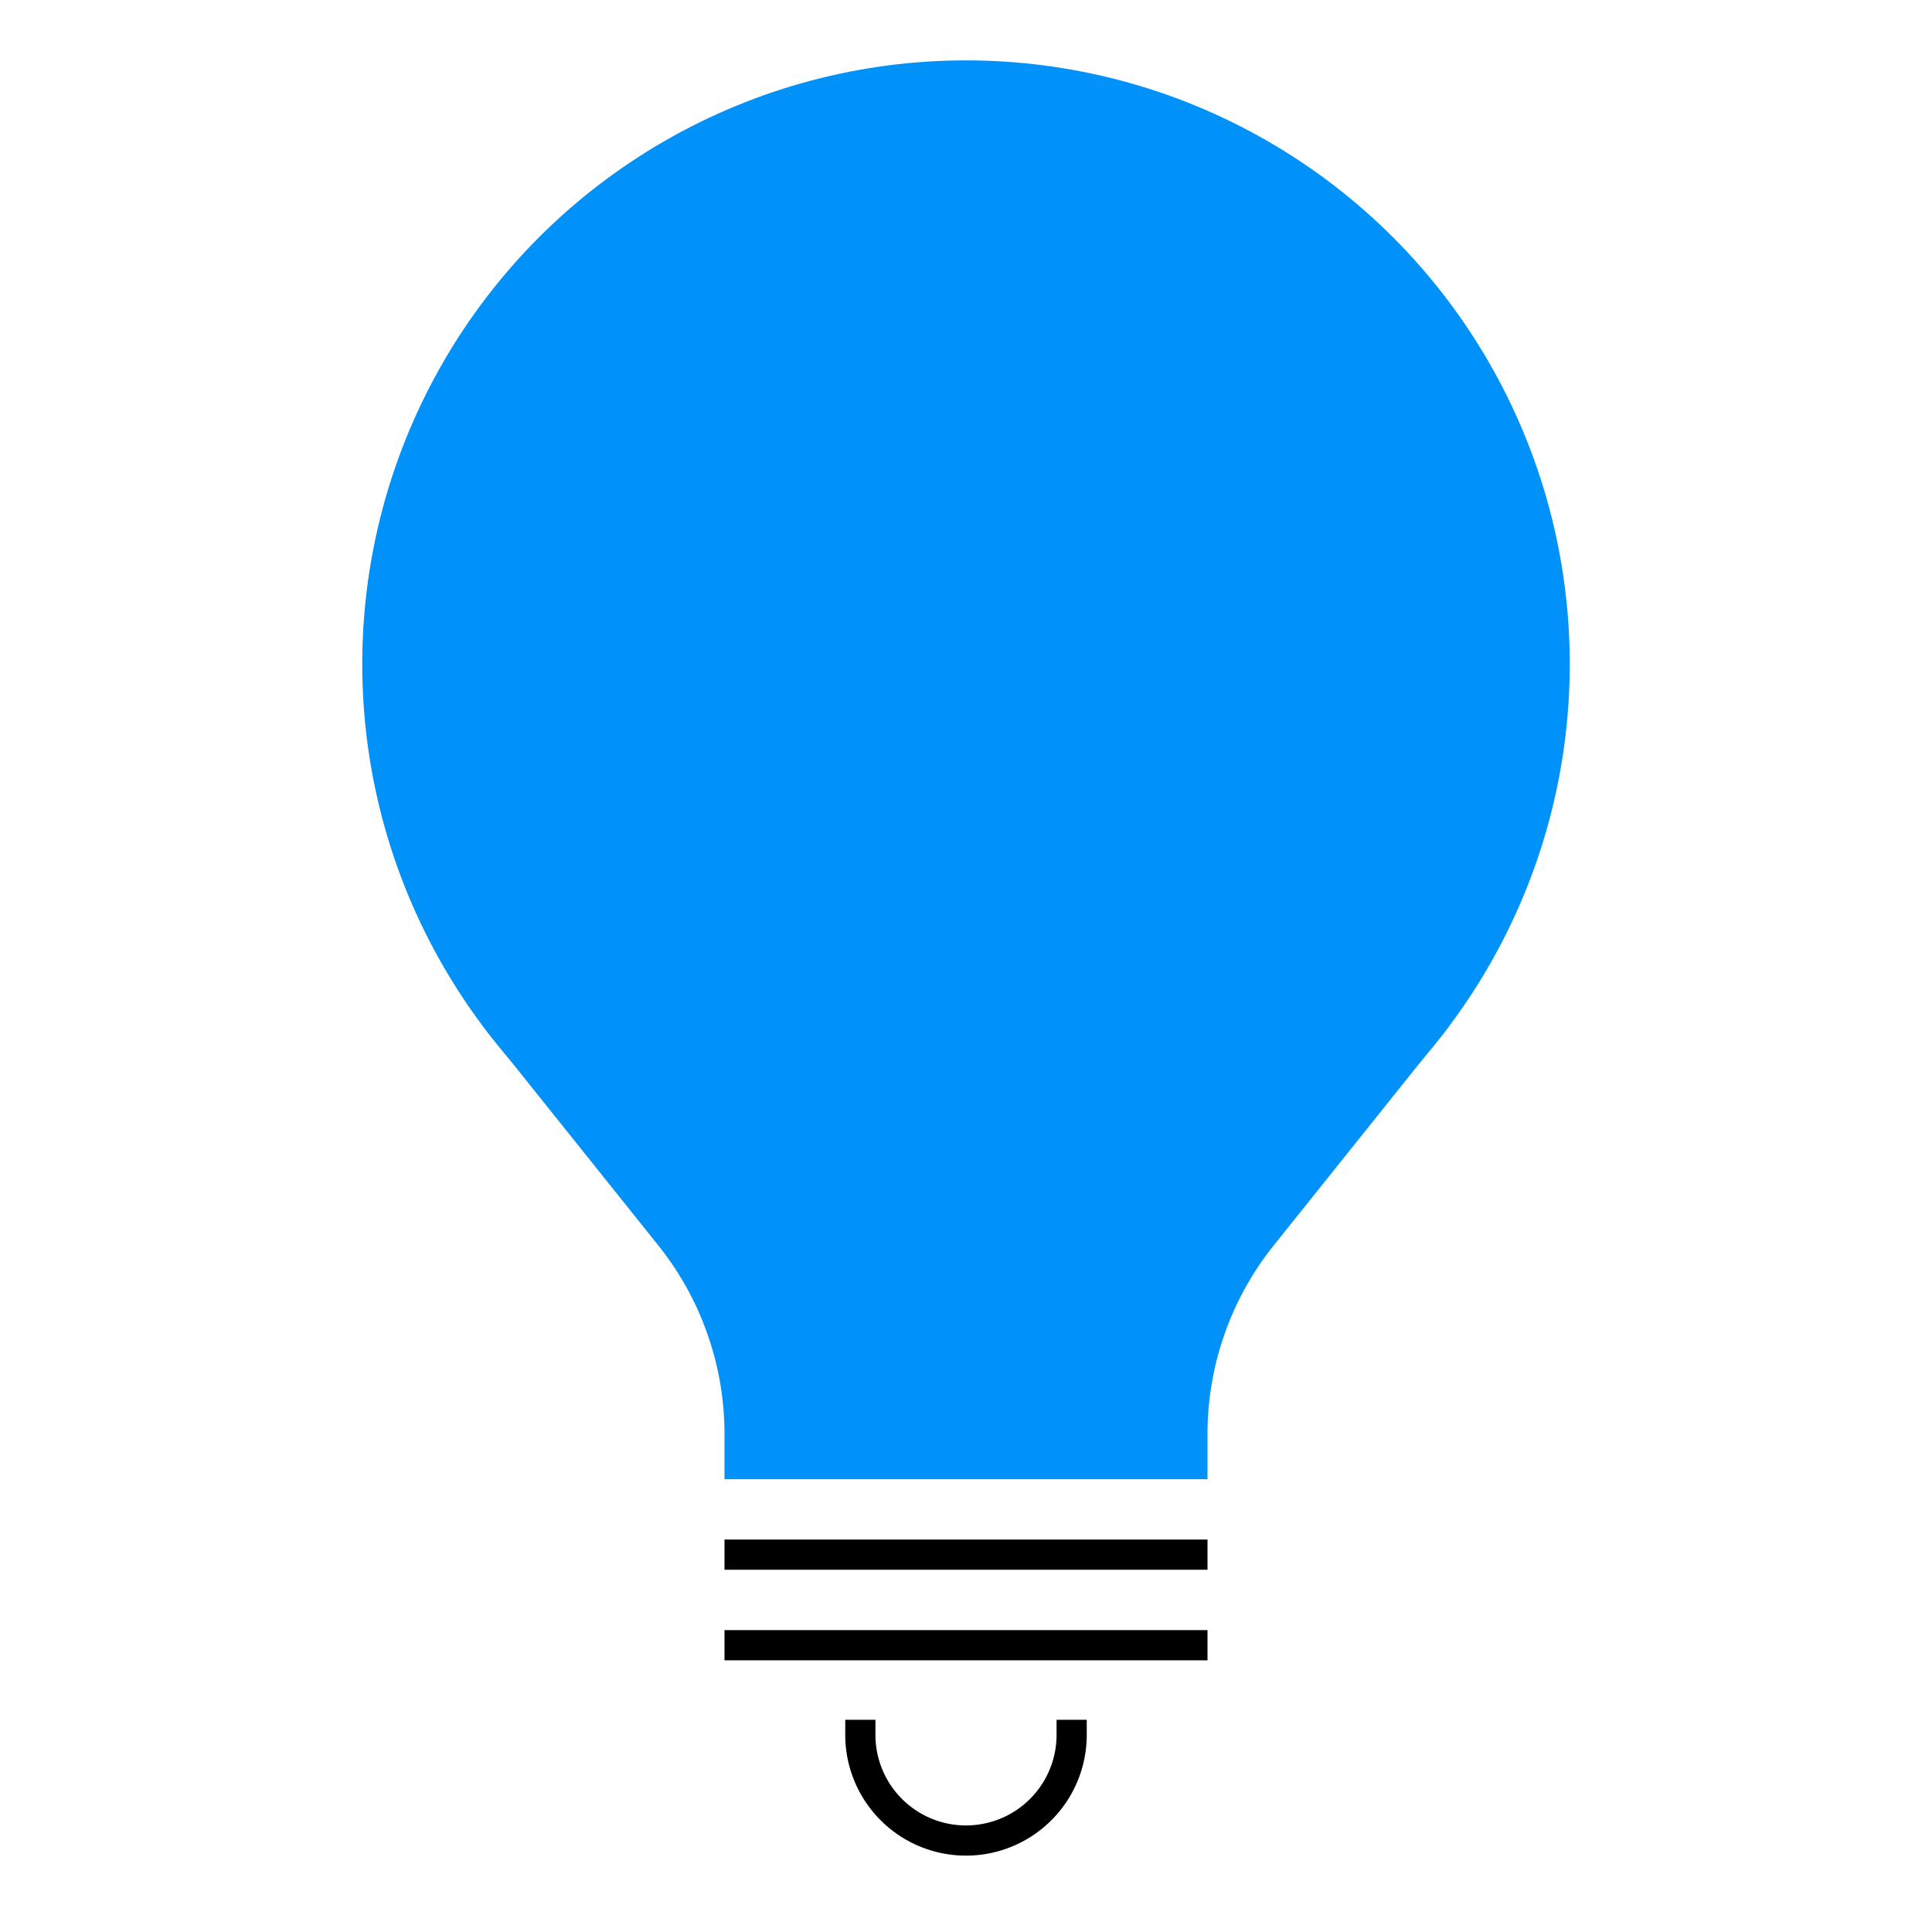 <svg id="Icons" xmlns="http://www.w3.org/2000/svg" viewBox="0 0 64 64"><defs><style>.cls-1{fill:none;stroke-linecap:square;}.cls-1,.cls-2{stroke:#000;stroke-miterlimit:10;}.cls-2,.cls-3{fill:#0092f9;}</style></defs><path class="cls-1" d="M35.5,57.47a3.5,3.5,0,1,1-7,0"/><line class="cls-2" x1="40" y1="54.5" x2="24" y2="54.5"/><line class="cls-2" x1="40" y1="51.5" x2="24" y2="51.5"/><circle class="cls-3" cx="32" cy="22" r="20"/><path class="cls-3" d="M40,49H24V47.51a10,10,0,0,0-2.19-6.25L16,34H48l-5.81,7.26A10,10,0,0,0,40,47.51Z"/></svg>